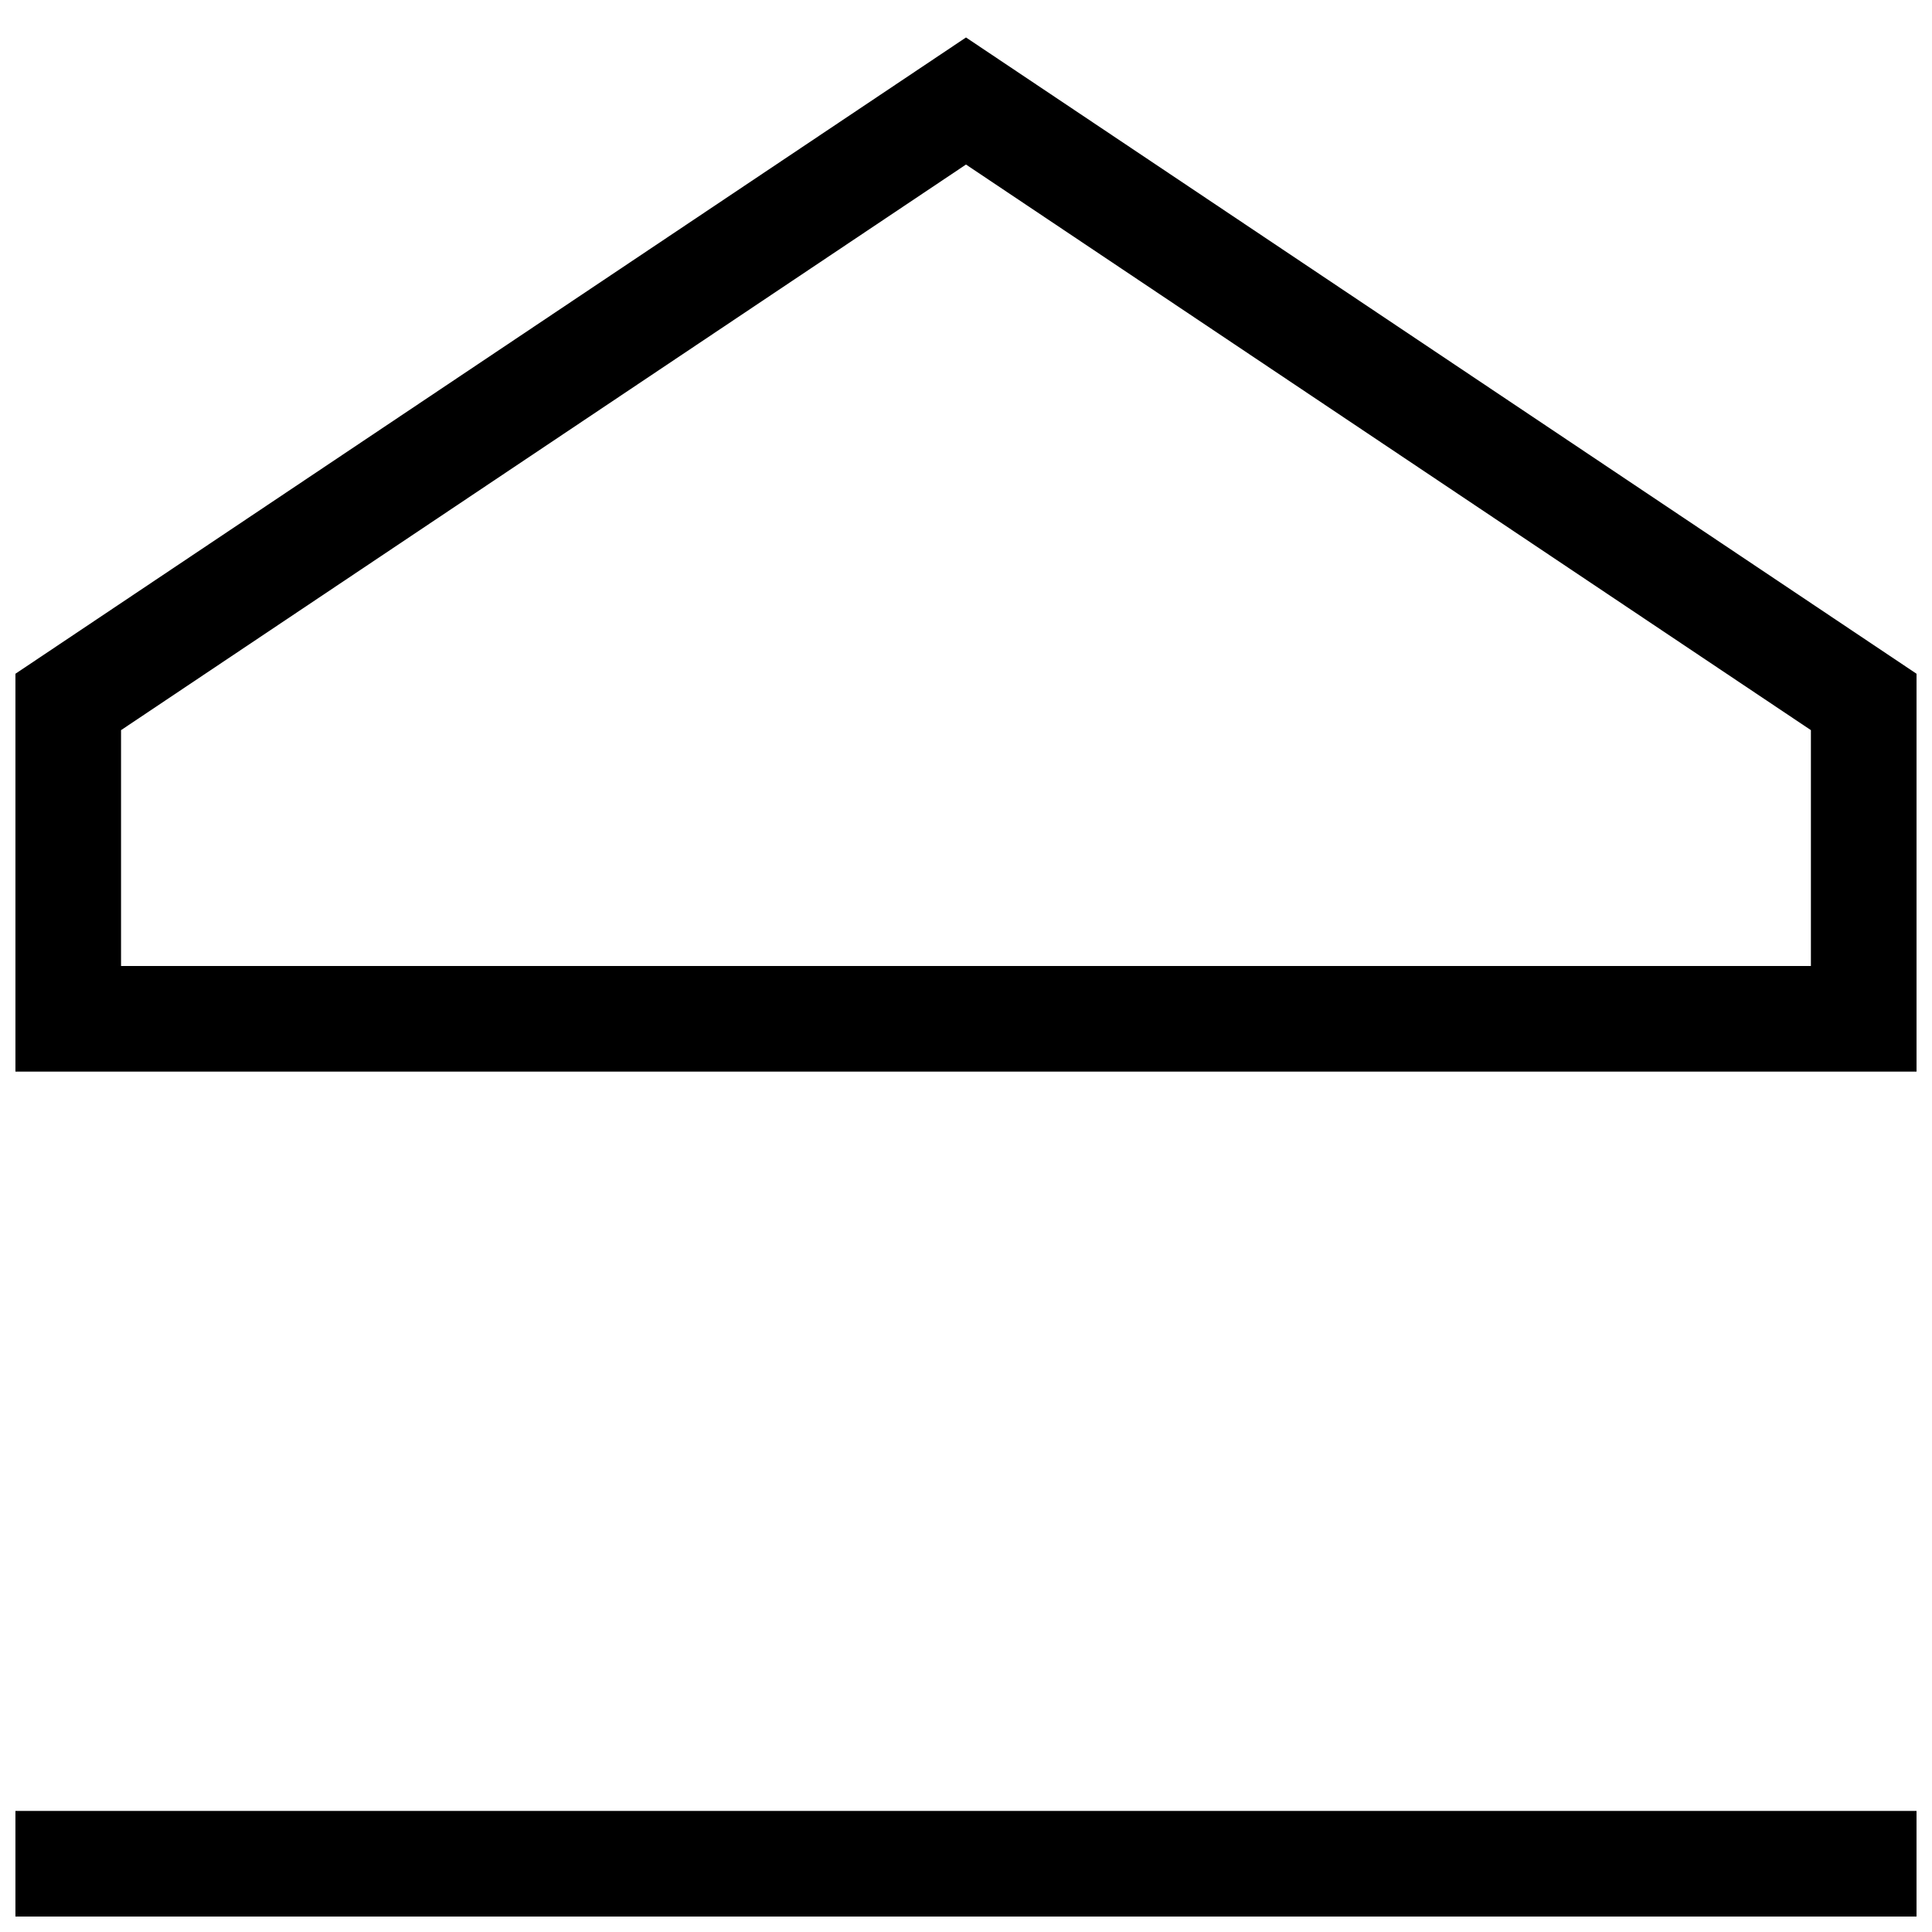 <?xml version="1.0" encoding="UTF-8"?>
<!-- Uploaded to: ICON Repo, www.svgrepo.com, Generator: ICON Repo Mixer Tools -->
<svg width="800px" height="800px" version="1.1" viewBox="144 144 512 512" xmlns="http://www.w3.org/2000/svg">
 <defs>
  <clipPath id="a">
   <path d="m148.09 153h503.81v498.9h-503.81z"/>
  </clipPath>
 </defs>
 <g clip-path="url(#a)">
  <path d="m148.09 322.55 251.91-168.62 251.9 168.62v105.44h-503.81zm27.988 77.449h447.83v-62.504l-223.91-149.89-223.92 149.89zm475.82 223.91v27.988h-503.81v-27.988z" fill-rule="evenodd"/>
 </g>
</svg>